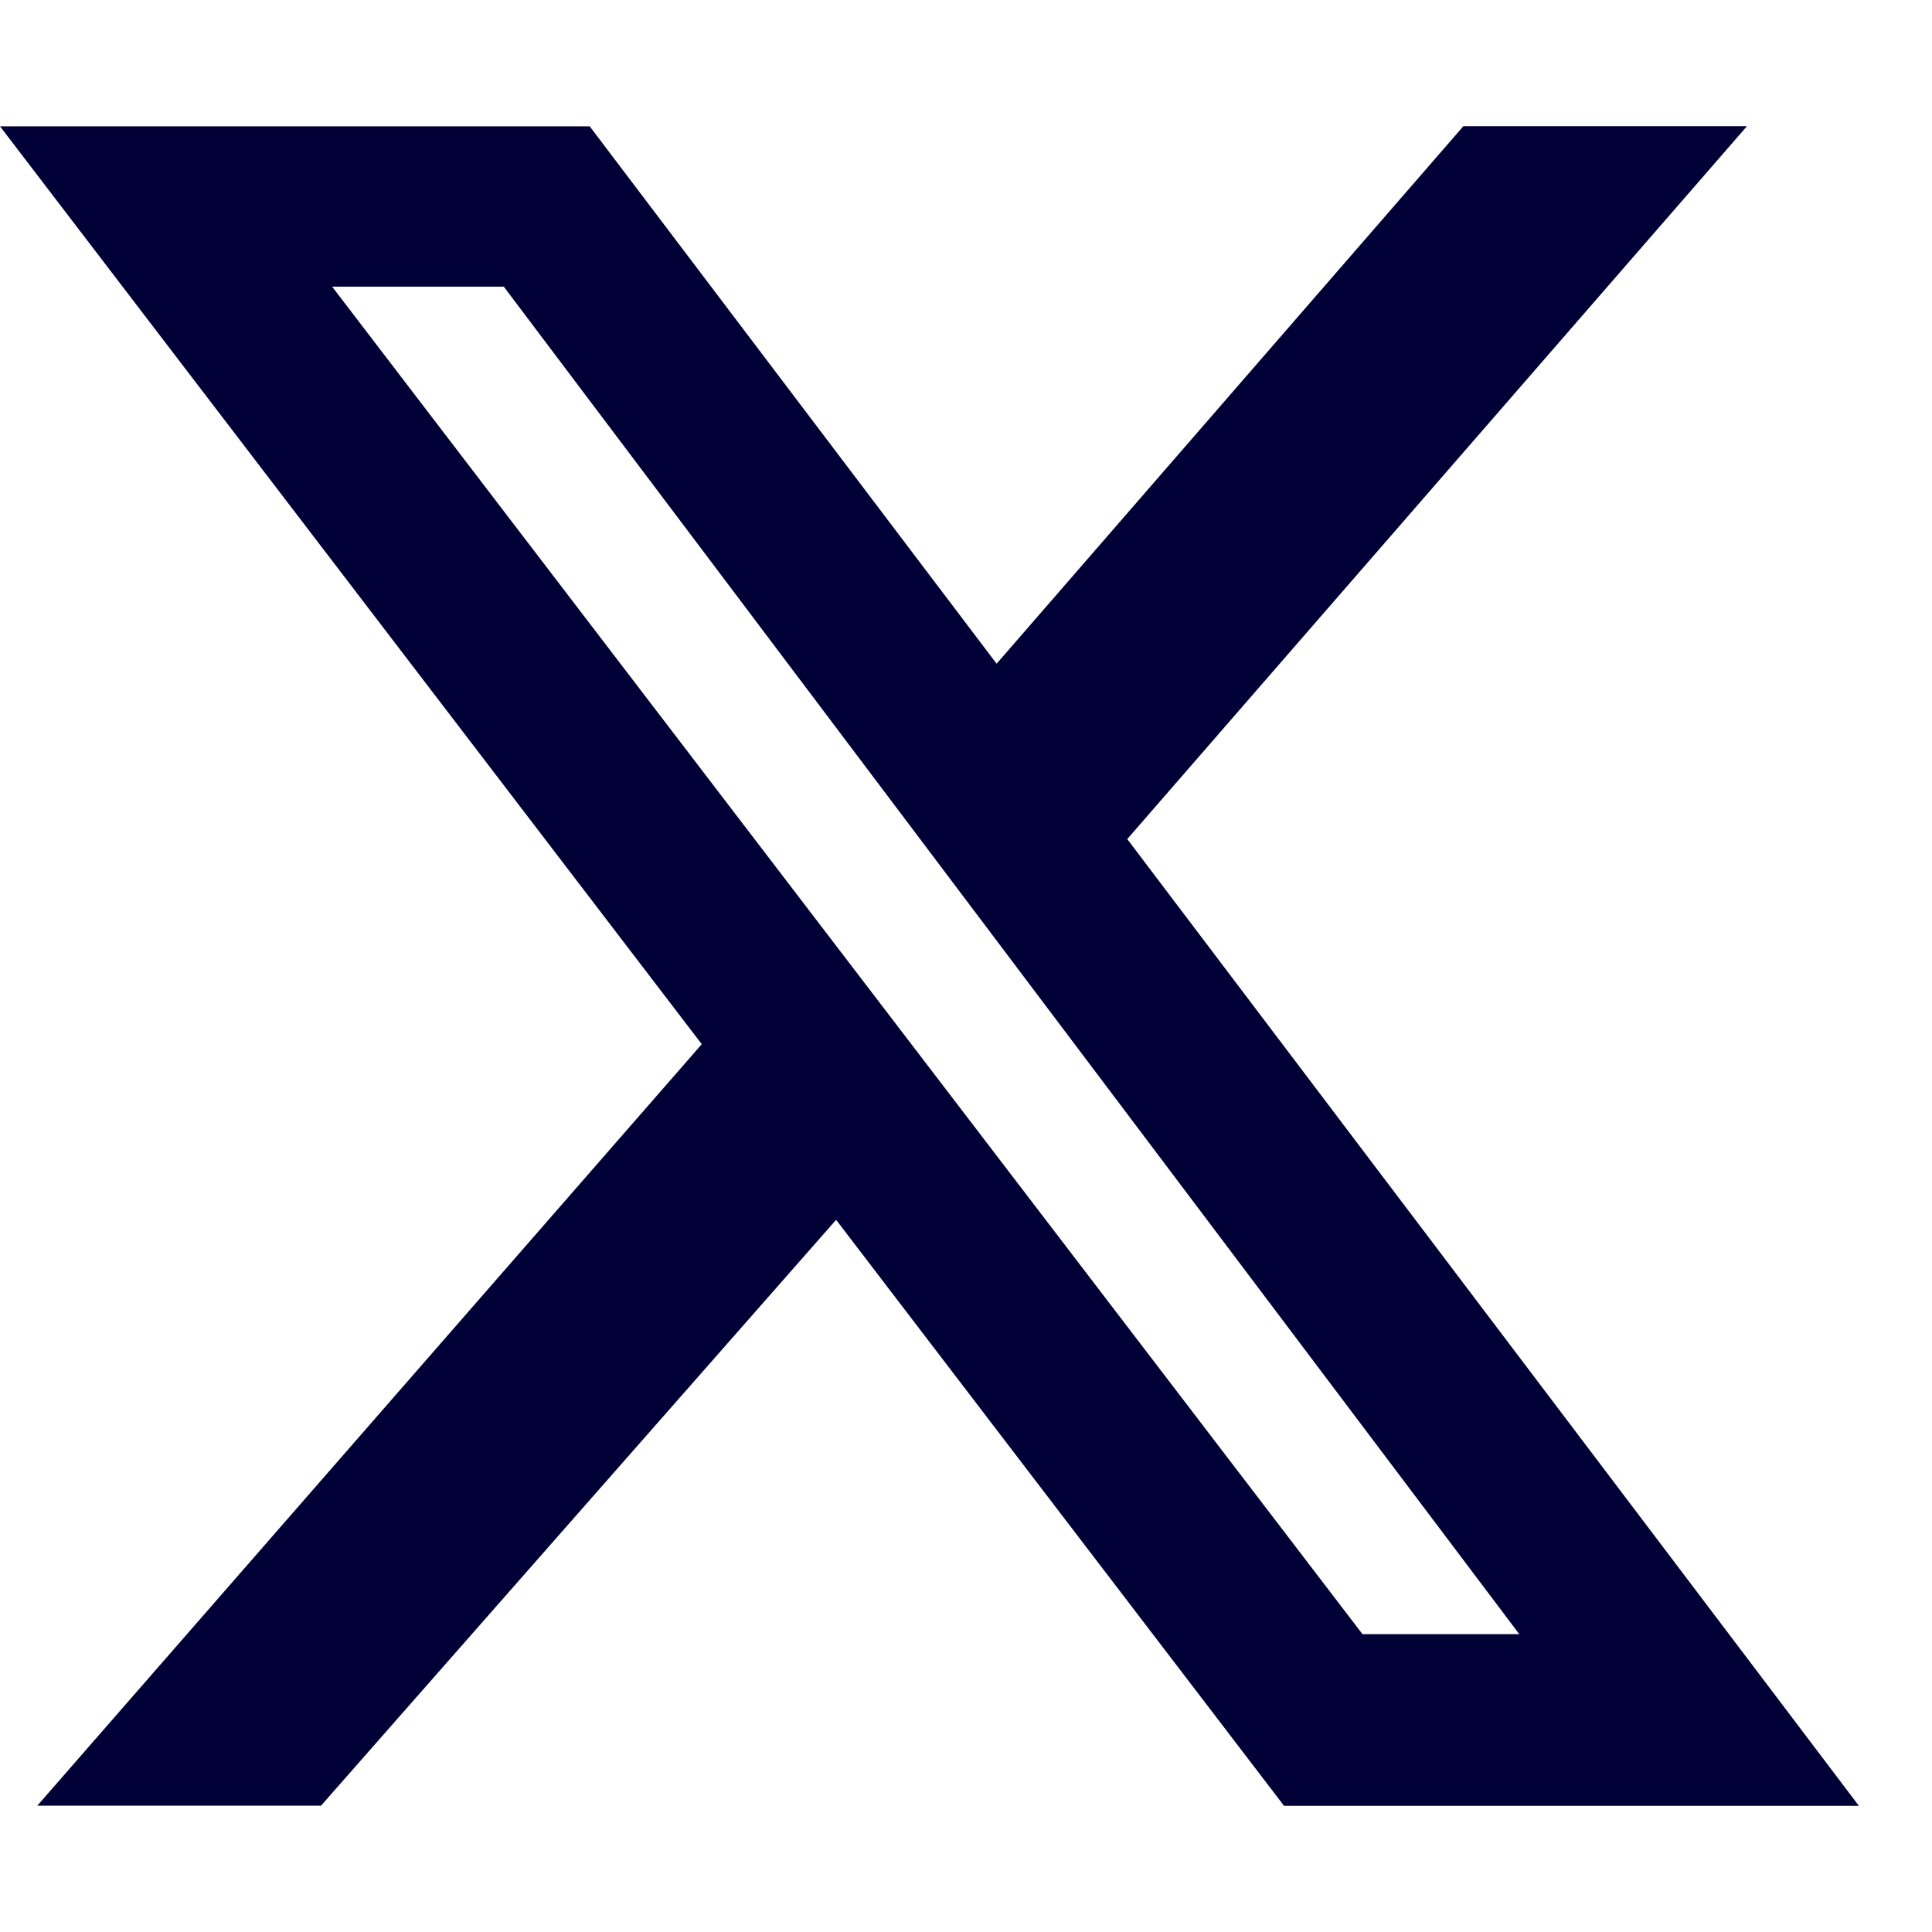 <svg width="13" height="13" fill="none" xmlns="http://www.w3.org/2000/svg"><g clip-path="url(#clip0_129_1377)"><path d="M9.846.849h1.909l-4.17 4.797 4.923 6.505H8.64L5.626 8.208 2.16 12.15H.251l4.471-5.124L0 .85h3.968l2.738 3.616L9.846.85zm-.678 10.147h1.055L3.39 1.929H2.235l6.933 9.067z" fill="#000036"/></g><defs><clipPath id="clip0_129_1377"><path fill="#fff" transform="translate(0 .849)" d="M0 0h12.508v11.303H0z"/></clipPath></defs></svg>